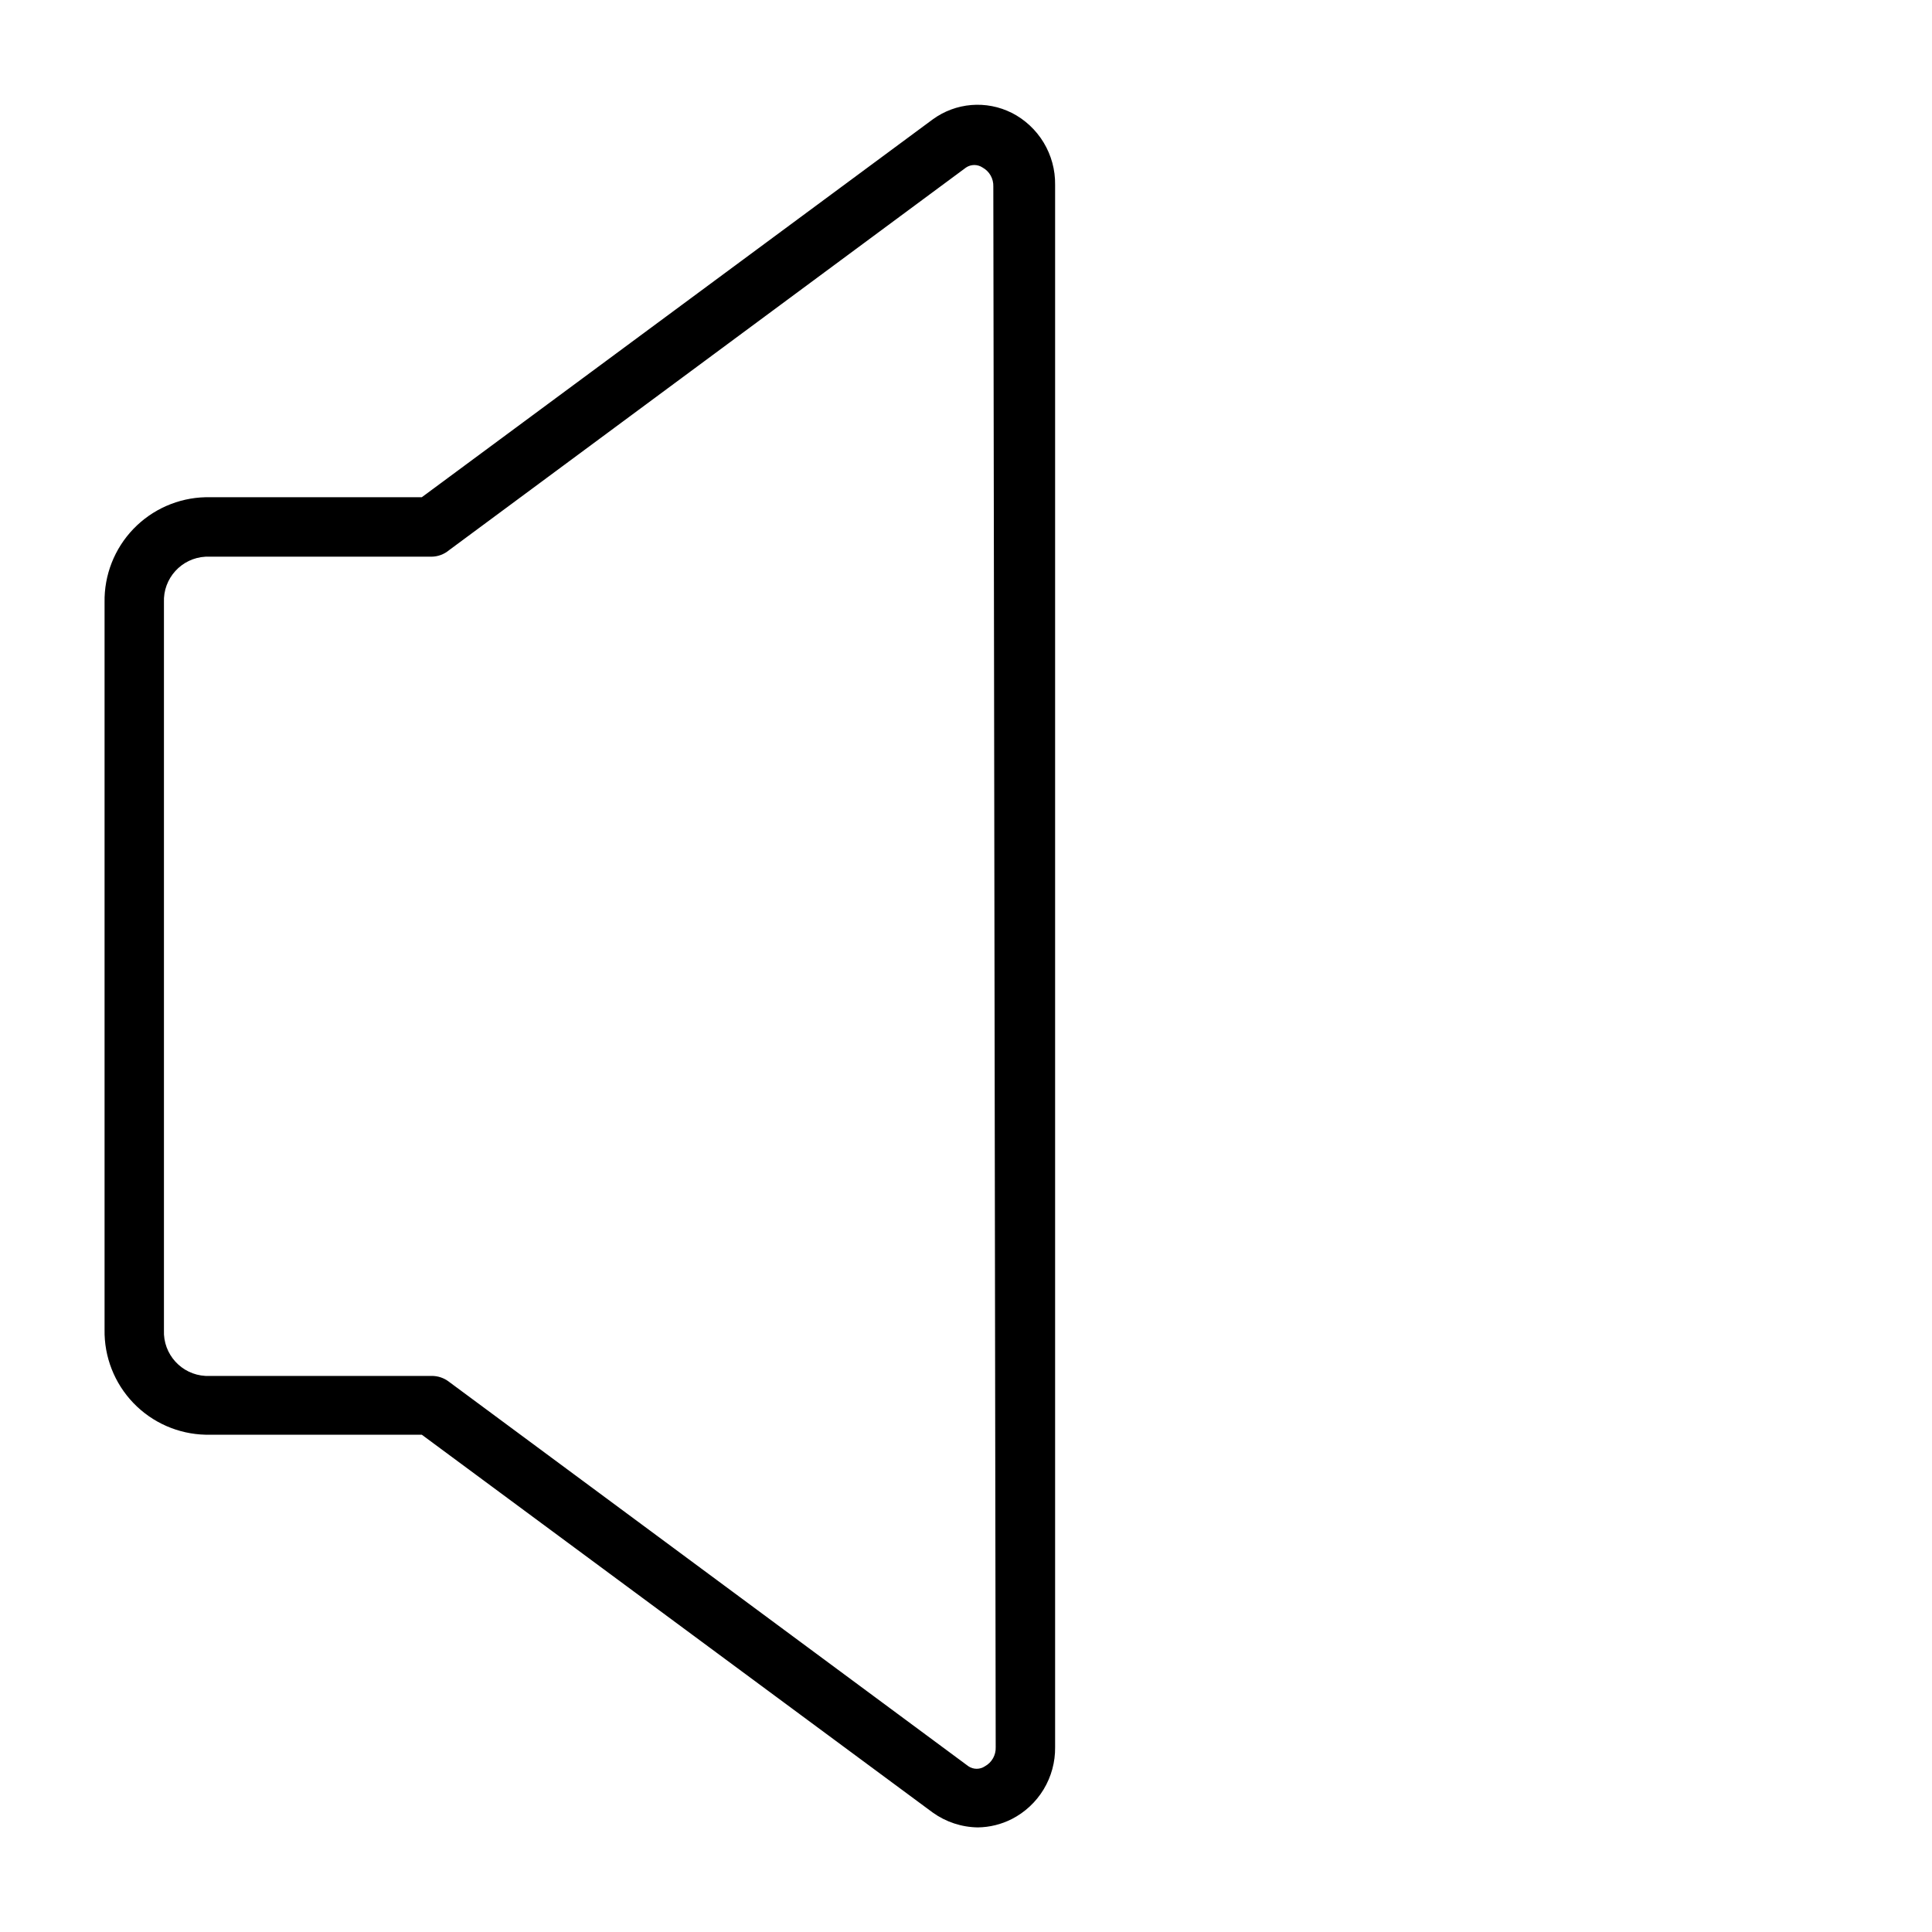 <?xml version="1.0" encoding="UTF-8"?>
<!-- Uploaded to: ICON Repo, www.iconrepo.com, Generator: ICON Repo Mixer Tools -->
<svg fill="#000000" width="800px" height="800px" version="1.1" viewBox="144 144 512 512" xmlns="http://www.w3.org/2000/svg">
 <path d="m412.12 173.91c-3.312-1.664-7.019-2.383-10.715-2.078-3.691 0.305-7.231 1.625-10.223 3.809l-135.4 100.13h-57.305c-7.238 0.164-14.117 3.191-19.133 8.41-5.016 5.223-7.762 12.219-7.633 19.457v192.71c-0.129 7.238 2.617 14.234 7.633 19.457s11.895 8.246 19.133 8.41h57.305l135.4 100.13h0.004c3.488 2.508 7.664 3.883 11.965 3.938 3.121-0.043 6.188-0.797 8.973-2.207 3.5-1.789 6.43-4.519 8.461-7.887 2.031-3.367 3.082-7.231 3.031-11.164v-414.07c0.051-3.93-1-7.797-3.031-11.164-2.031-3.367-4.961-6.098-8.461-7.887zm-4.25 433.12c0.082 2.082-1.016 4.031-2.836 5.039-1.332 0.902-3.074 0.902-4.406 0l-137.61-101.86c-1.344-1.055-3.012-1.609-4.723-1.574h-59.824c-6.375-0.34-11.289-5.746-11.023-12.125v-192.86c-0.266-6.379 4.648-11.781 11.023-12.121h59.824c1.73-0.008 3.402-0.621 4.723-1.734l136.98-101.39c1.332-0.898 3.074-0.898 4.406 0 1.82 1.008 2.918 2.957 2.836 5.039z"/>
</svg>